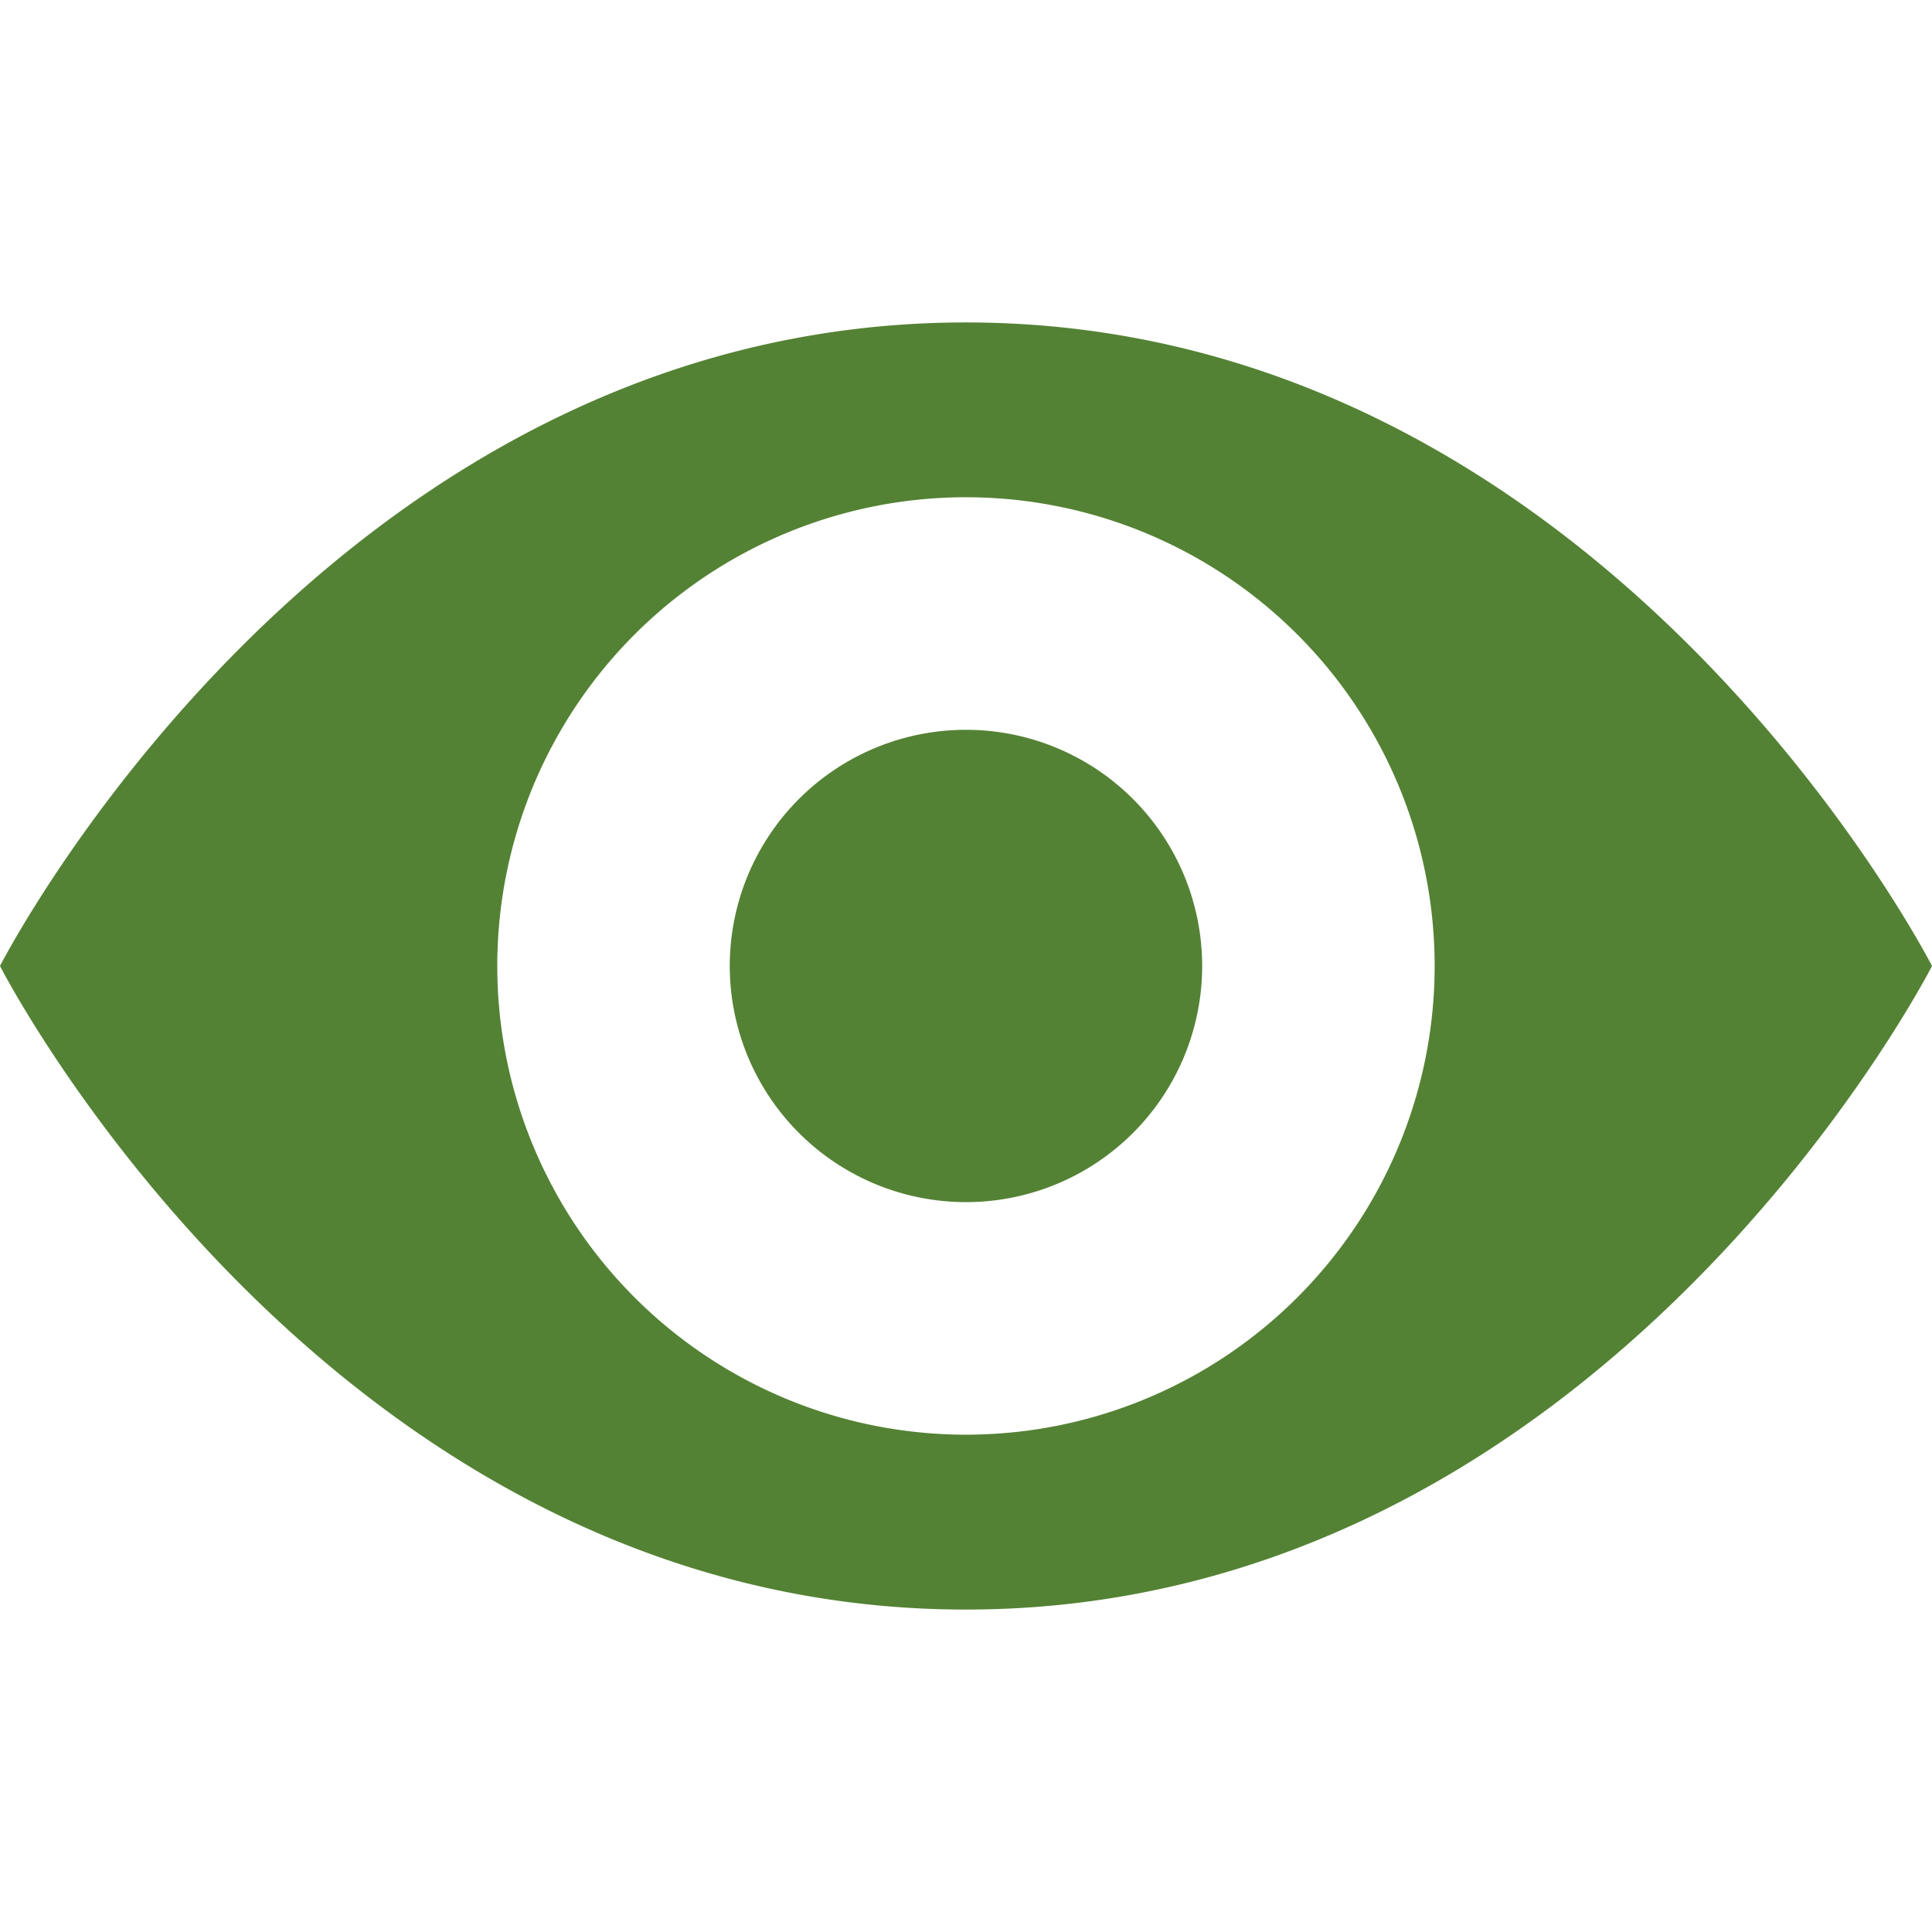 <svg xmlns="http://www.w3.org/2000/svg" width="24" height="24" viewBox="0 0 26.535 17.678">
  <path id="Path_30" data-name="Path 30" d="M-309.342-638.018Zm26.535,0s-4.51,8.839-13.268,8.839-13.267-8.839-13.267-8.839h0s4.509-8.839,13.267-8.839S-282.807-638.018-282.807-638.018Zm-6.831,0a6.437,6.437,0,0,0-6.437-6.438,6.437,6.437,0,0,0-6.437,6.438,6.437,6.437,0,0,0,6.437,6.437A6.437,6.437,0,0,0-289.638-638.018Zm-6.437-3.244a3.244,3.244,0,0,0-3.244,3.244,3.244,3.244,0,0,0,3.244,3.243,3.243,3.243,0,0,0,3.244-3.243A3.244,3.244,0,0,0-296.075-641.262Z" transform="translate(309.342 646.857)" fill="#548234"/>
</svg>
